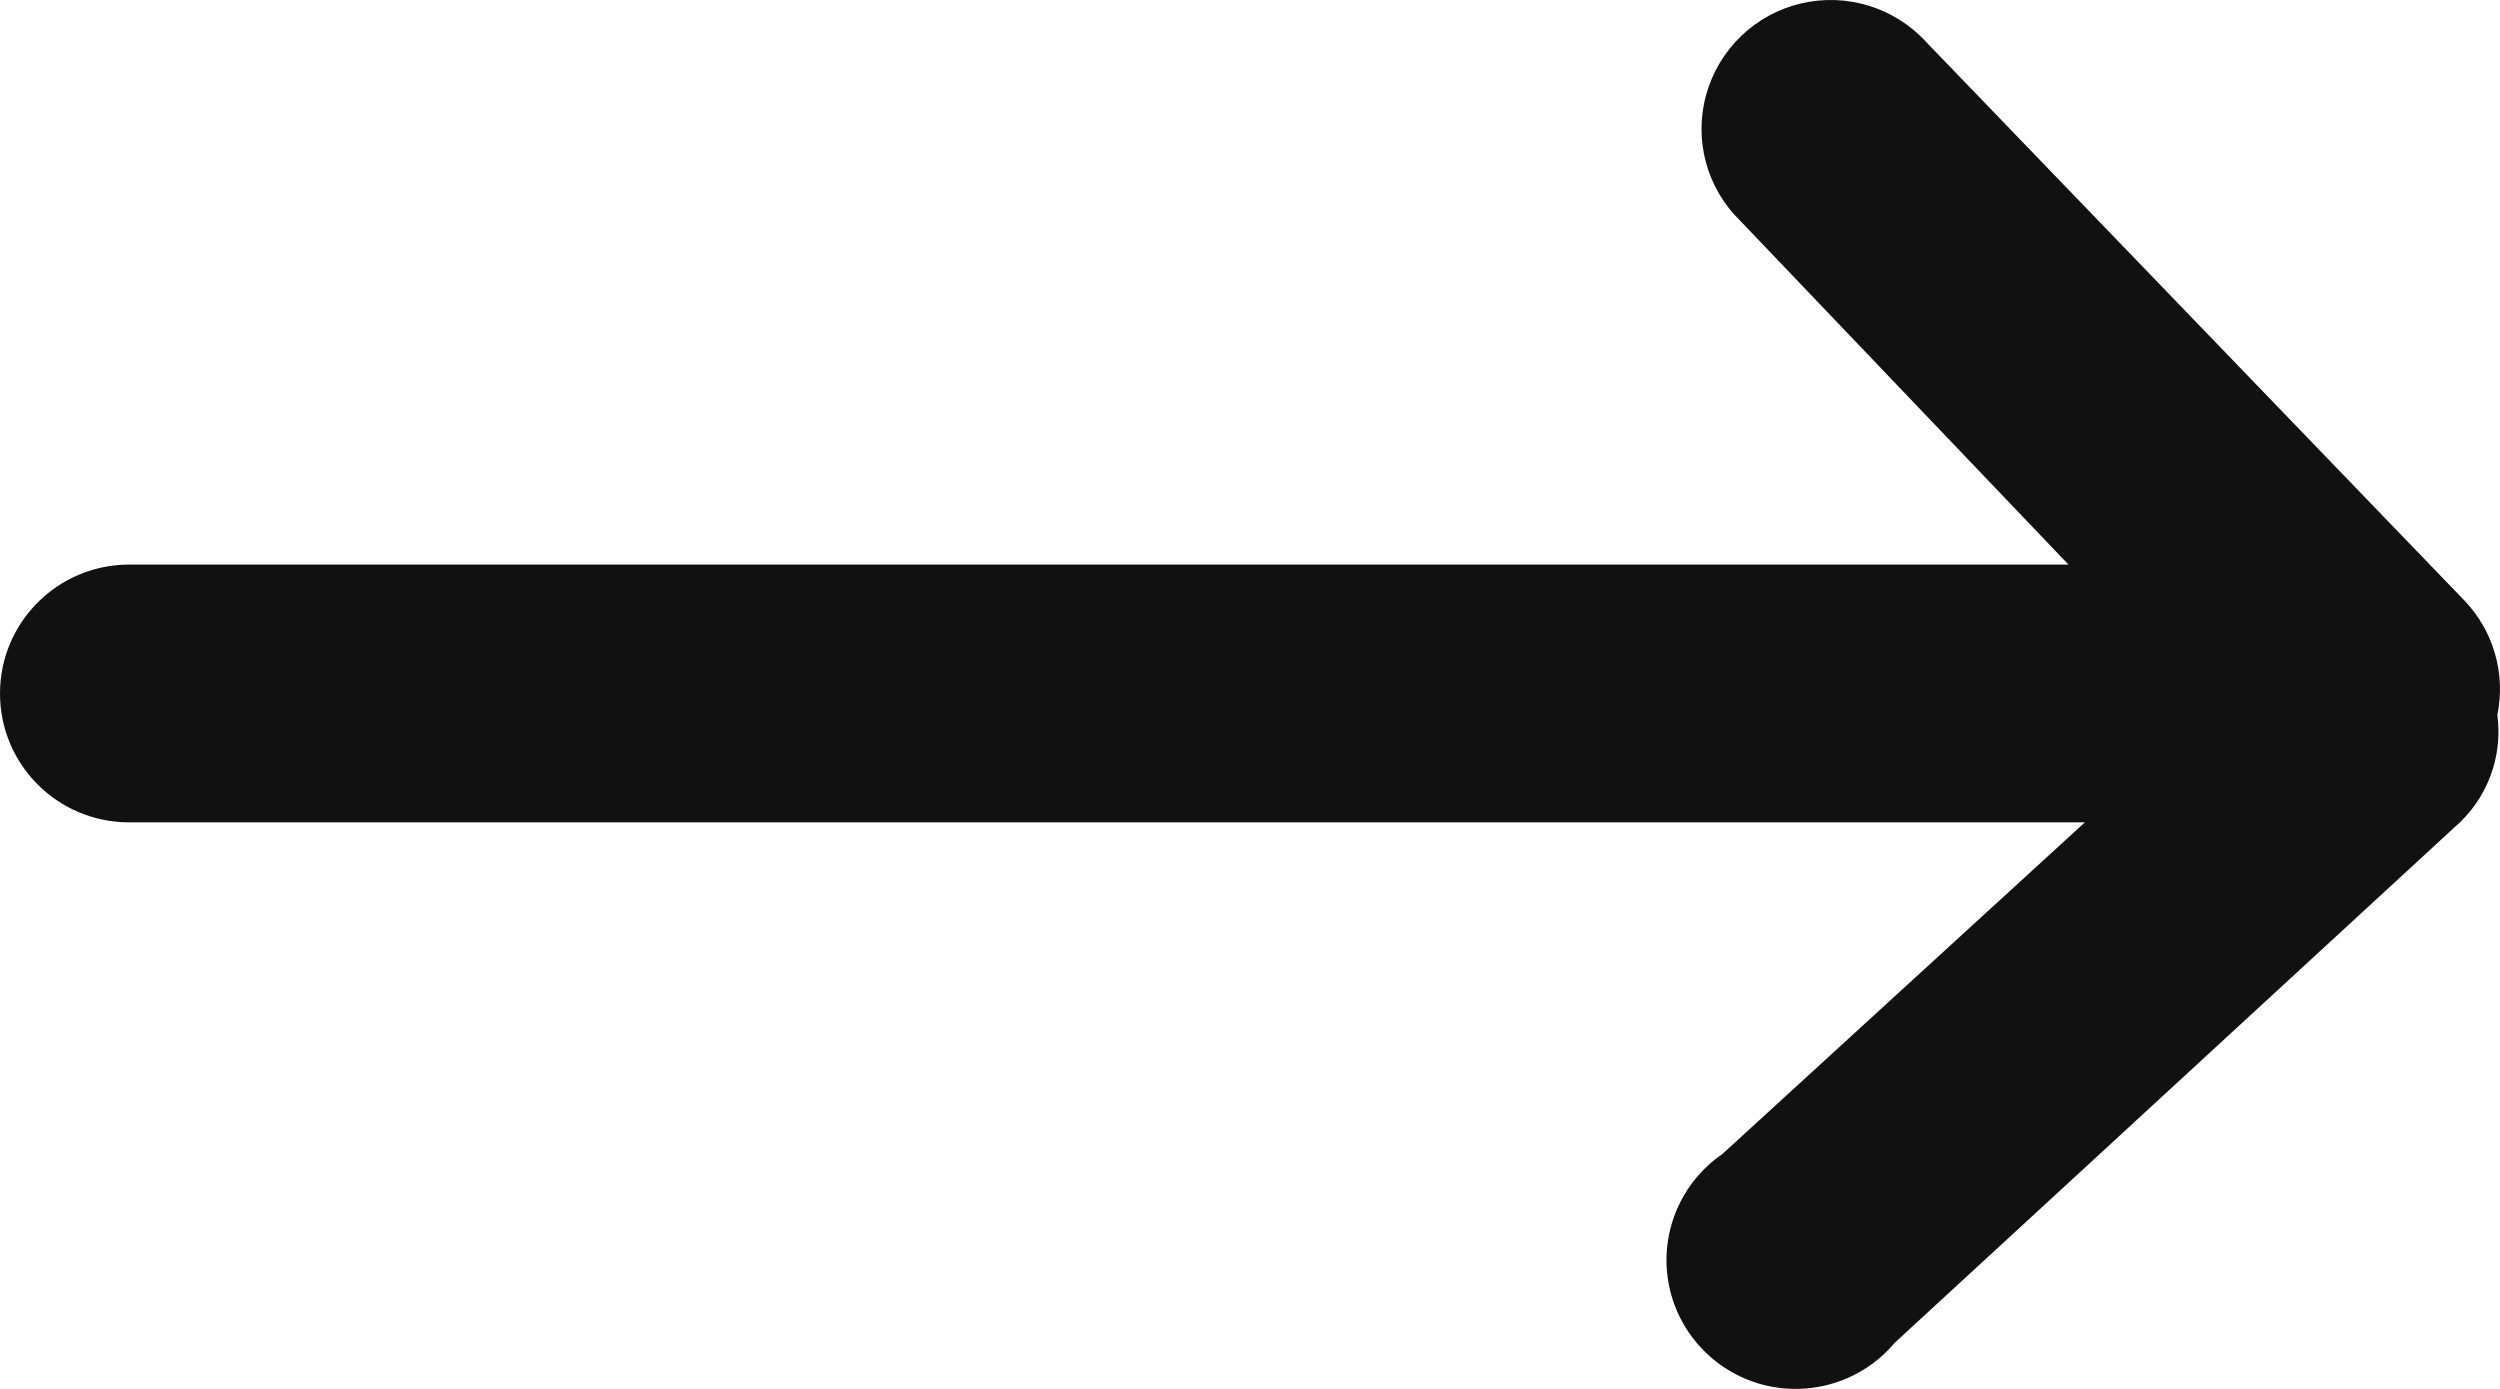 <?xml version="1.0" encoding="UTF-8"?>
<svg width="18px" height="10px" viewBox="0 0 18 10" version="1.1" xmlns="http://www.w3.org/2000/svg" xmlns:xlink="http://www.w3.org/1999/xlink">
    <!-- Generator: Sketch 52.5 (67469) - http://www.bohemiancoding.com/sketch -->
    <title>Shape Copy 2</title>
    <desc>Created with Sketch.</desc>
    <g id="Page-5" stroke="none" stroke-width="1" fill="none" fill-rule="evenodd">
        <g id="Esas-Project" transform="translate(-1595, -649)" fill="#111111">
            <path d="M1612.981,654.148 C1613.042,653.852 1612.954,653.544 1612.745,653.325 L1608.87,649.304 C1608.642,649.054 1608.296,648.947 1607.966,649.025 C1607.637,649.103 1607.376,649.354 1607.285,649.68 C1607.194,650.005 1607.288,650.355 1607.531,650.591 L1609.893,653.065 L1595.93,653.065 C1595.416,653.065 1595,653.481 1595,653.993 C1595,654.506 1595.416,654.921 1595.93,654.921 L1610.011,654.921 L1607.401,657.309 C1607.103,657.514 1606.951,657.873 1607.012,658.229 C1607.073,658.585 1607.336,658.873 1607.685,658.968 C1608.035,659.062 1608.408,658.946 1608.641,658.669 L1612.671,654.958 C1612.905,654.758 1613.022,654.453 1612.981,654.148 L1612.981,654.148 Z" id="Shape-Copy-2"></path>
        </g>
    </g>
</svg>